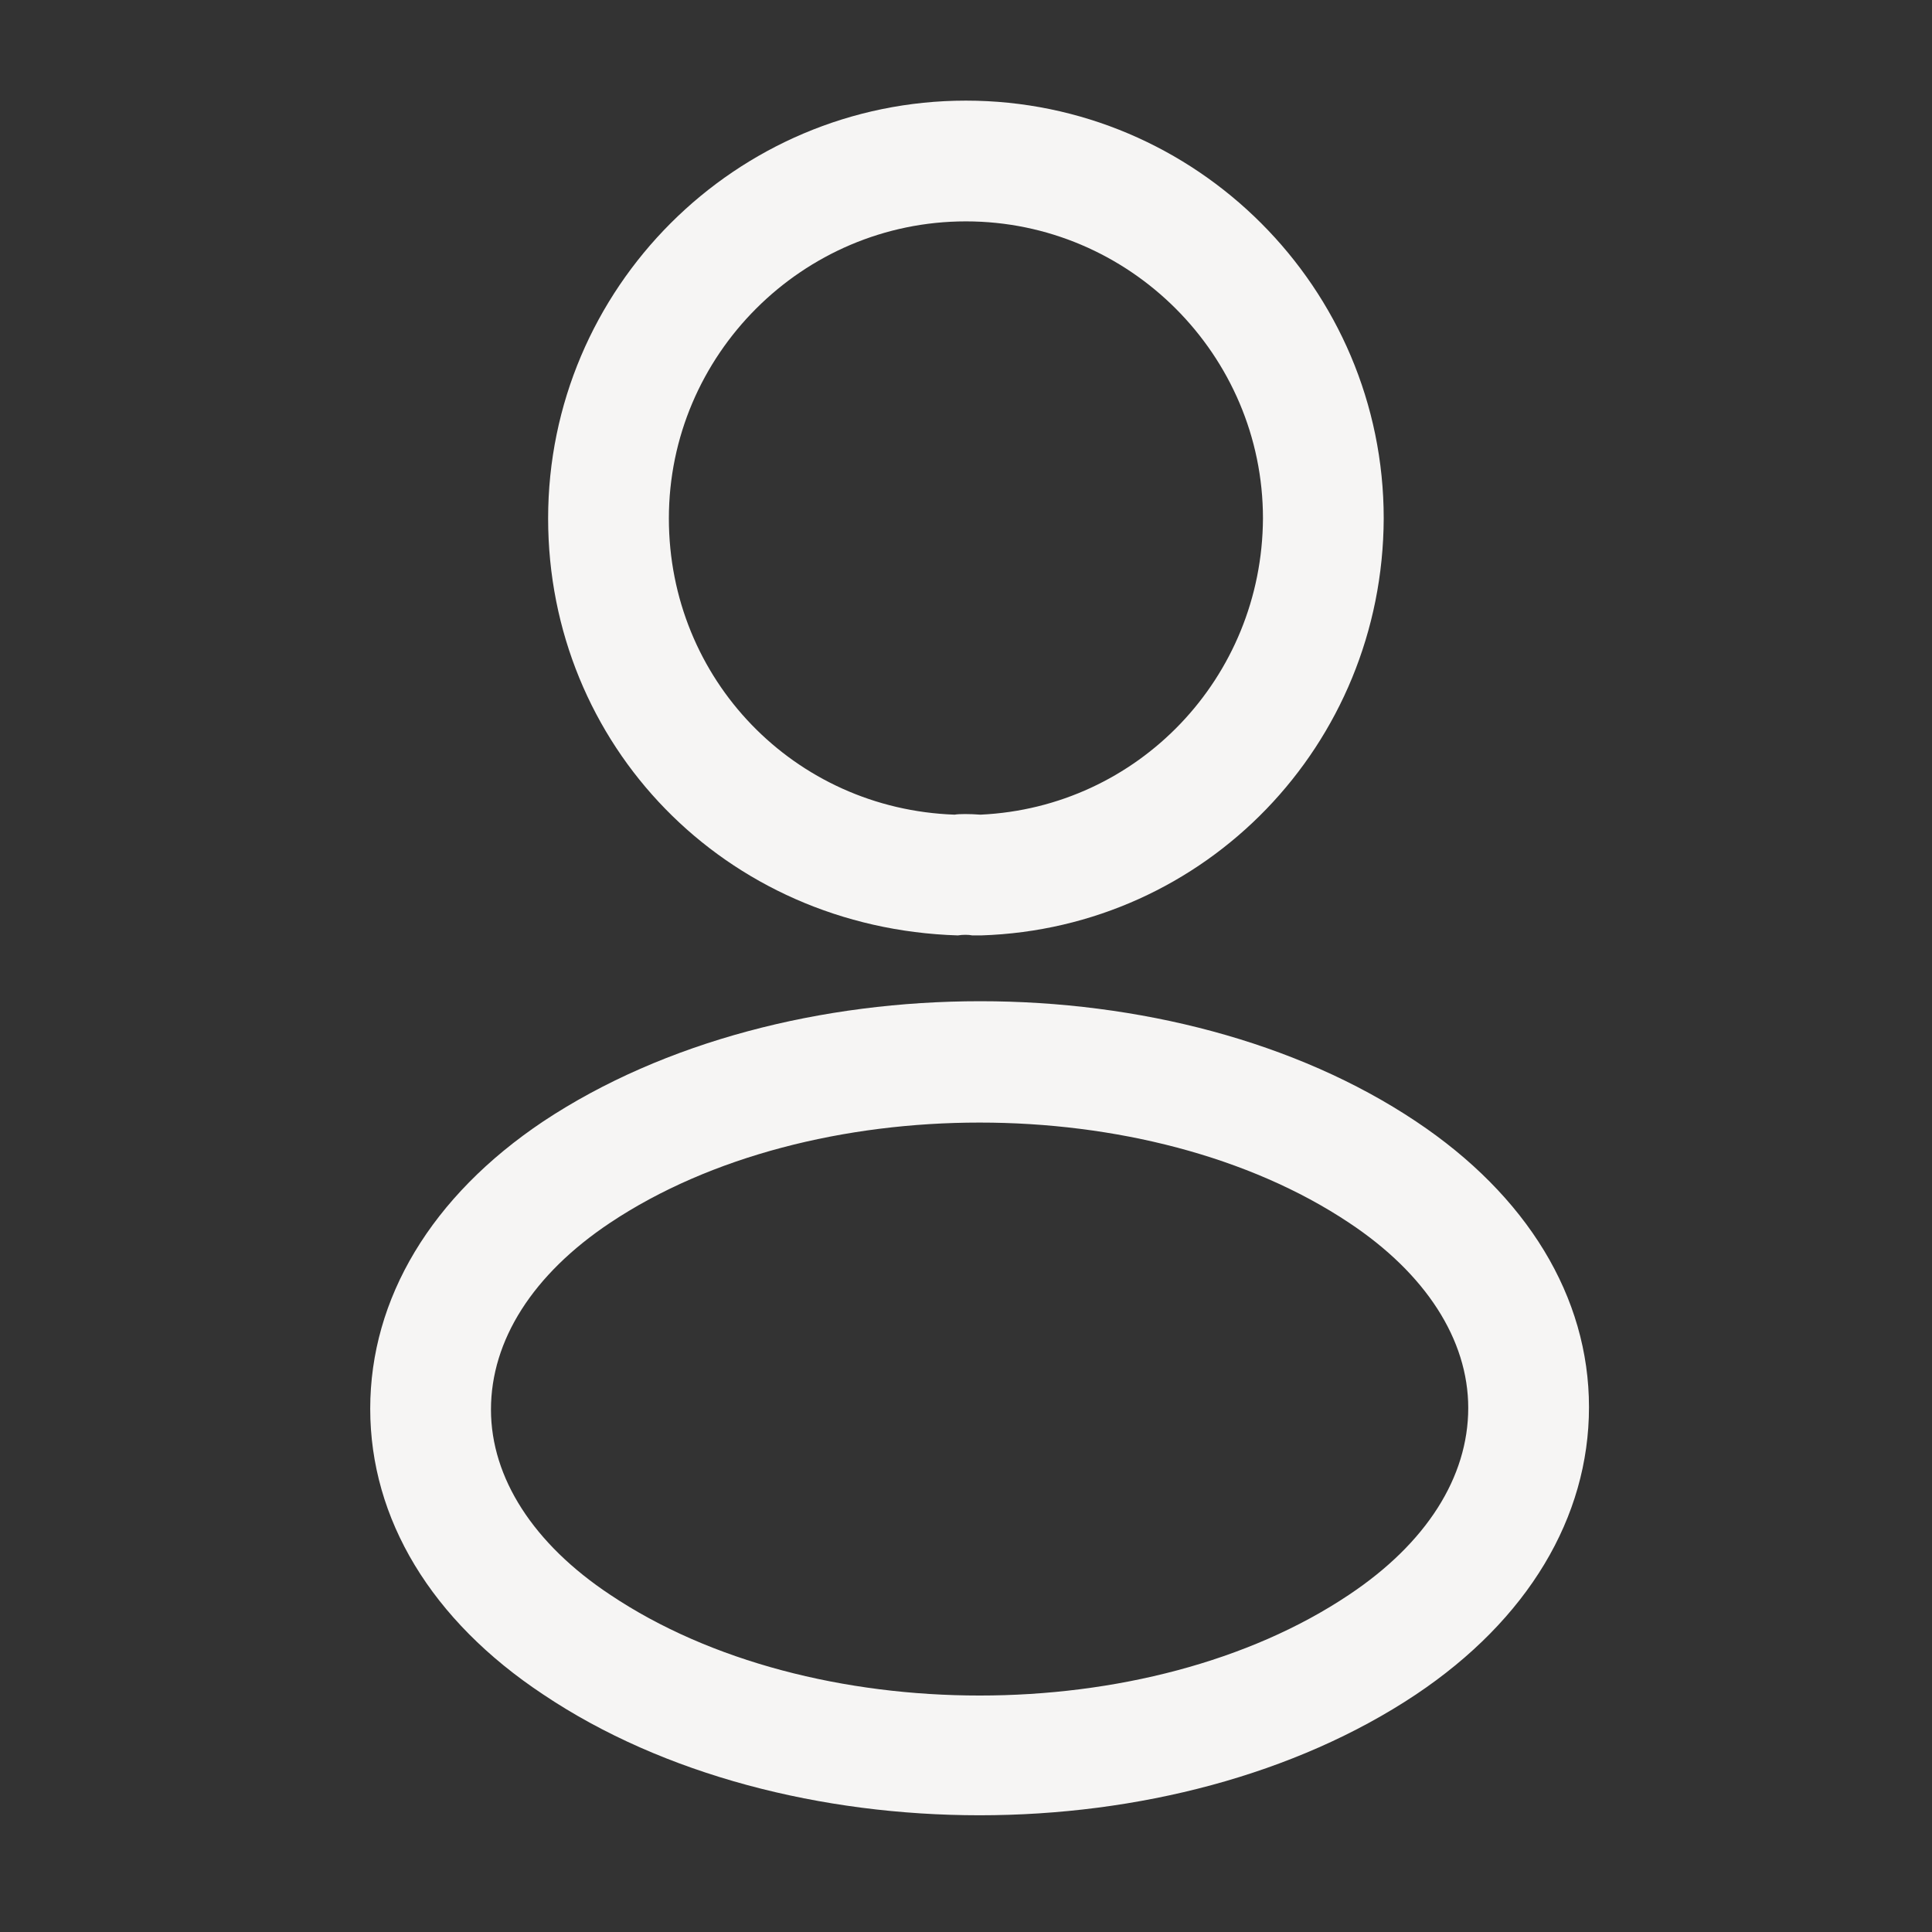<svg xmlns="http://www.w3.org/2000/svg" width="24" height="24" viewBox="0 0 24 24" fill="none"><rect x="0" y="0" width="24" height="24" fill="#333333" stroke="none"/><g id="vuesax/outline/frame"><g id="frame"><path id="Vector" d="M12.159 11.62C12.129 11.62 12.109 11.62 12.079 11.62C12.029 11.61 11.959 11.61 11.899 11.62C8.999 11.53 6.809 9.25 6.809 6.44C6.809 3.58 9.139 1.25 11.999 1.25C14.859 1.25 17.189 3.58 17.189 6.44C17.179 9.25 14.979 11.53 12.189 11.62C12.179 11.62 12.169 11.62 12.159 11.62ZM11.999 2.75C9.969 2.75 8.309 4.41 8.309 6.44C8.309 8.44 9.869 10.05 11.859 10.12C11.909 10.11 12.049 10.11 12.179 10.12C14.139 10.03 15.679 8.42 15.689 6.44C15.689 4.41 14.029 2.75 11.999 2.75Z" fill="#F6F5F4"></path><path id="Vector_2" d="M12.169 22.55C10.209 22.55 8.239 22.05 6.749 21.05C5.359 20.13 4.599 18.87 4.599 17.5C4.599 16.13 5.359 14.86 6.749 13.93C9.749 11.94 14.609 11.94 17.589 13.93C18.969 14.85 19.739 16.11 19.739 17.48C19.739 18.85 18.979 20.12 17.589 21.05C16.089 22.05 14.129 22.55 12.169 22.55ZM7.579 15.19C6.619 15.83 6.099 16.65 6.099 17.51C6.099 18.36 6.629 19.18 7.579 19.81C10.069 21.48 14.269 21.48 16.759 19.81C17.719 19.17 18.239 18.35 18.239 17.49C18.239 16.64 17.709 15.82 16.759 15.19C14.269 13.53 10.069 13.53 7.579 15.19Z" fill="#F6F5F4"></path></g></g></svg>